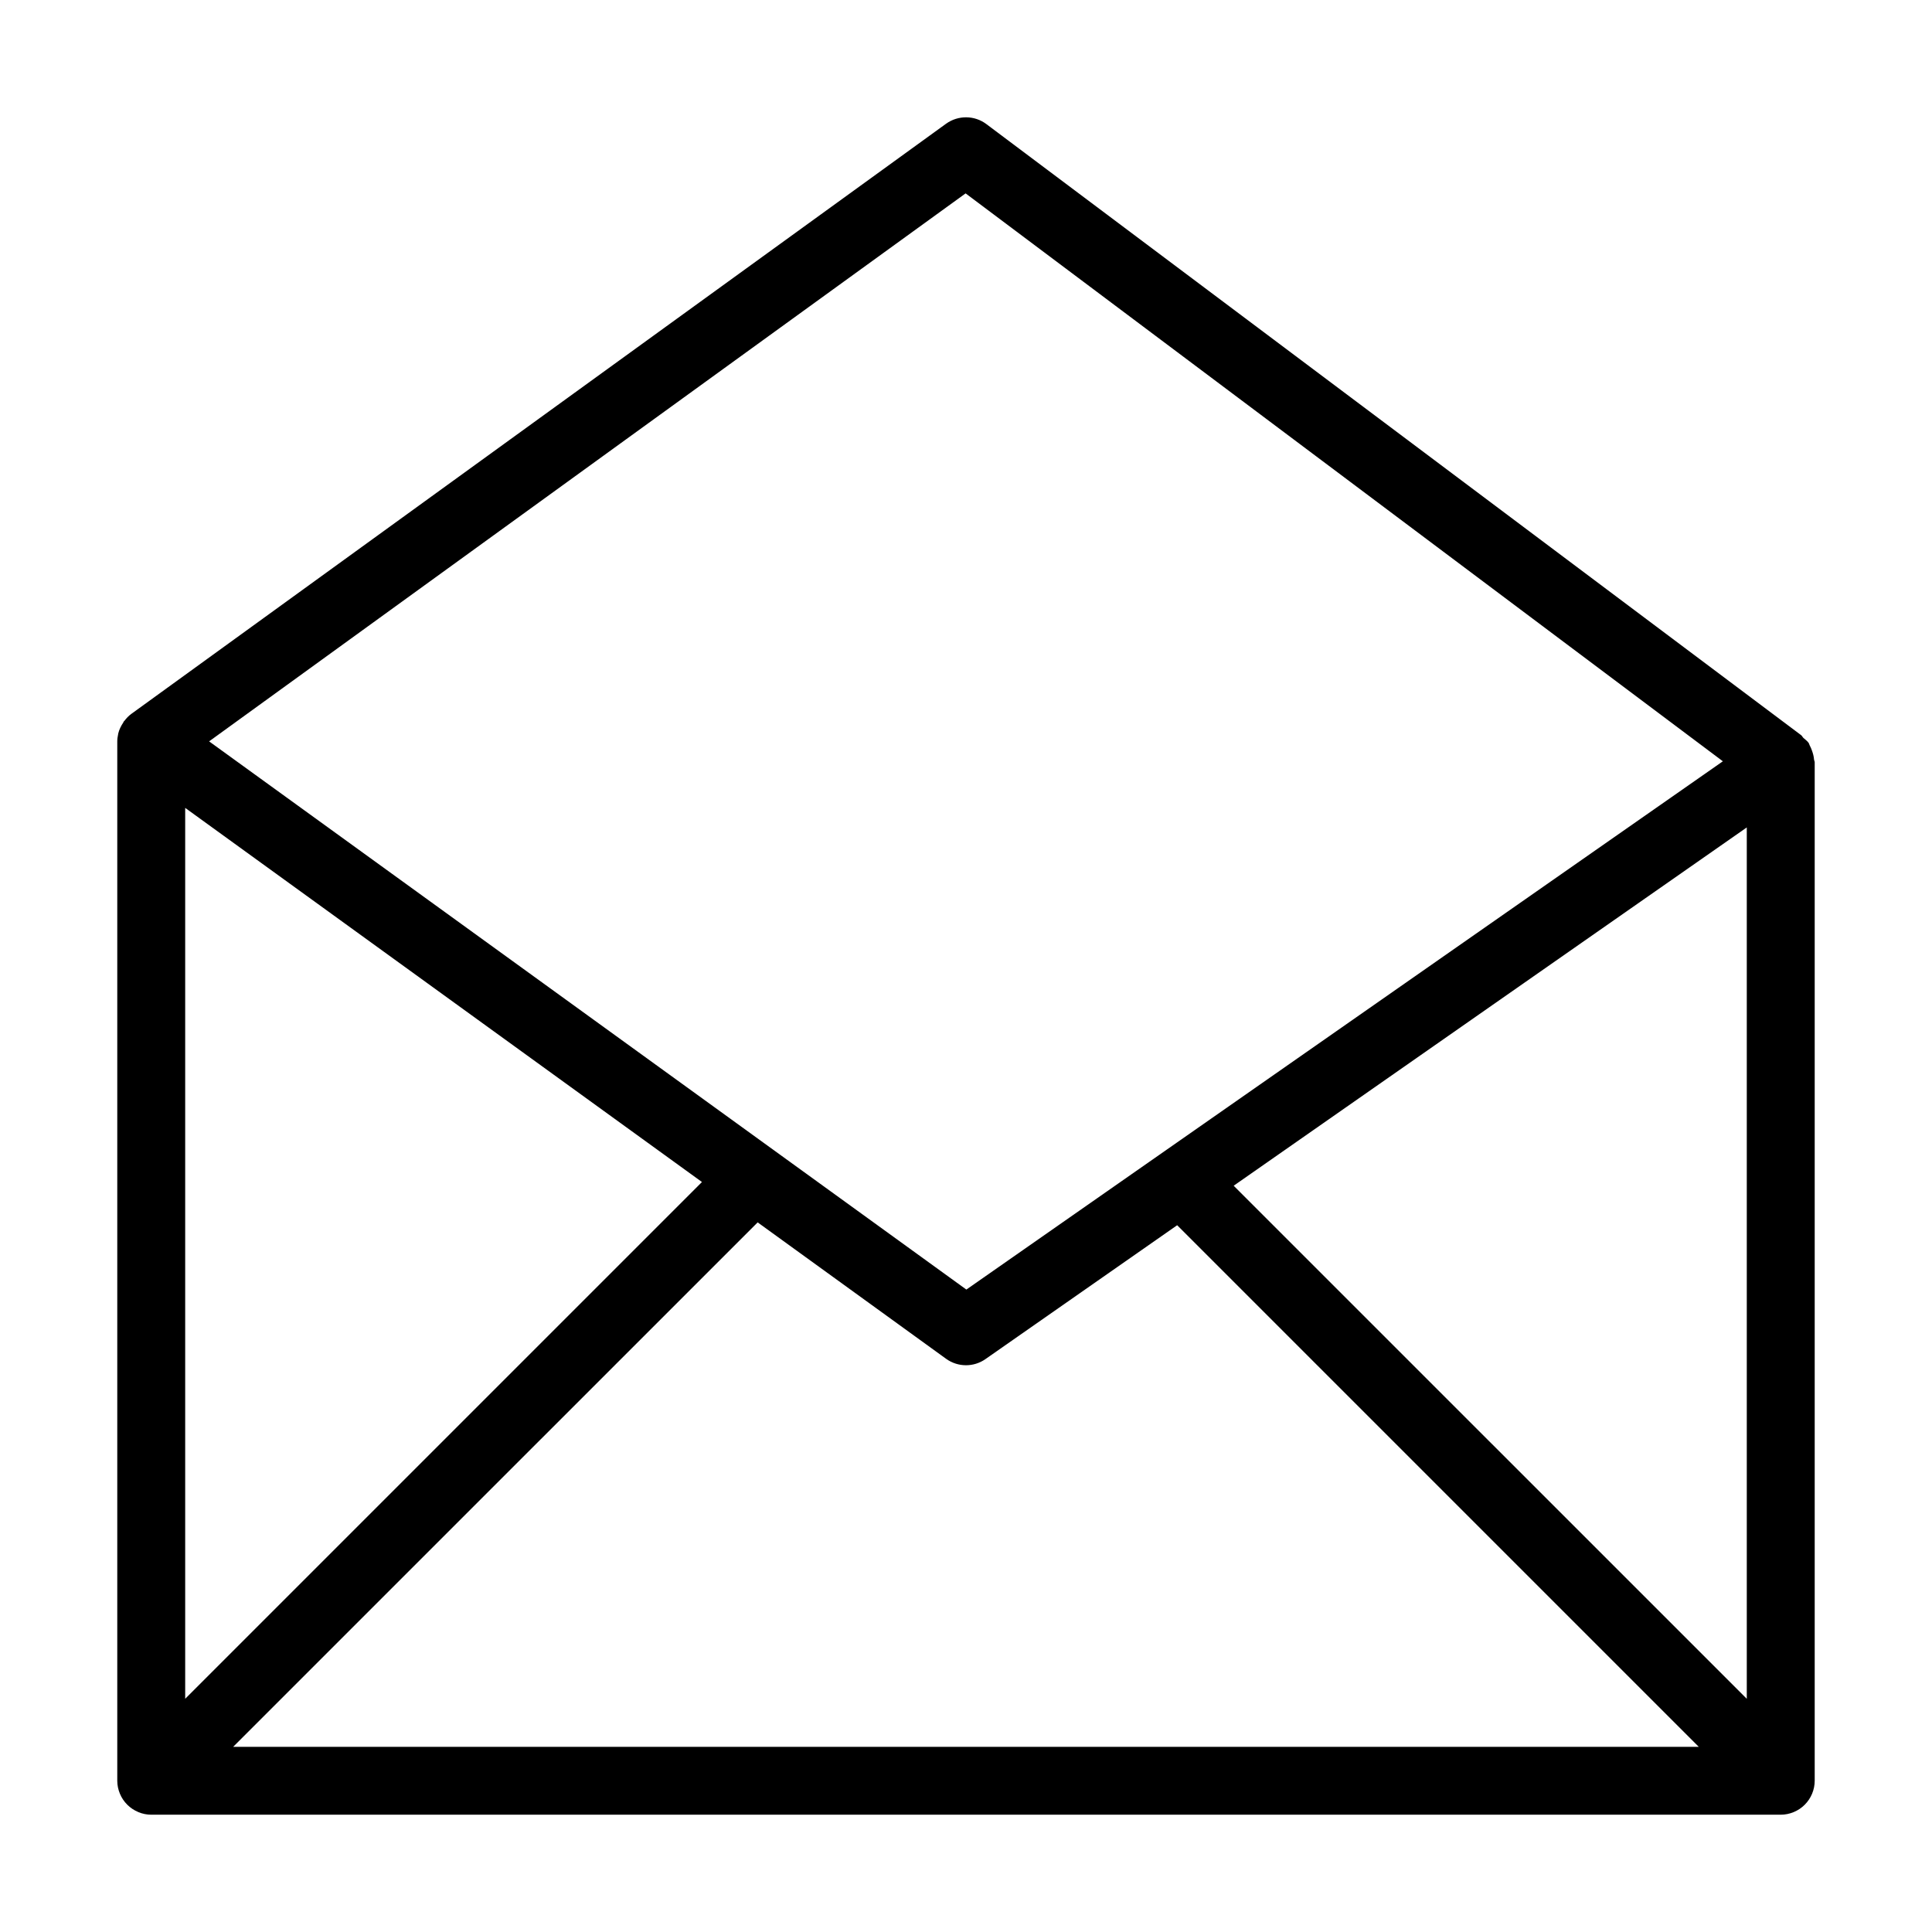 <?xml version="1.0" encoding="UTF-8"?>
<!-- Uploaded to: ICON Repo, www.svgrepo.com, Generator: ICON Repo Mixer Tools -->
<svg fill="#000000" width="800px" height="800px" version="1.1" viewBox="144 144 512 512" xmlns="http://www.w3.org/2000/svg">
 <path d="m180.64 624.22c1.098 0.457 2.266 0.695 3.438 0.695h431.84c1.172 0 2.34-0.238 3.438-0.695 2.203-0.91 3.953-2.664 4.867-4.867 0.453-1.098 0.691-2.266 0.691-3.434v-269.9c0-0.262-0.156-0.488-0.176-0.75-0.066-0.82-0.266-1.594-0.562-2.383-0.176-0.465-0.328-0.902-0.578-1.328-0.129-0.223-0.152-0.477-0.301-0.691-0.375-0.535-0.898-0.867-1.359-1.293-0.242-0.227-0.359-0.547-0.625-0.75l-215.92-161.94c-3.152-2.363-7.469-2.391-10.676-0.094l-215.92 156.4c-0.723 0.527-1.32 1.172-1.848 1.867-0.043 0.059-0.113 0.086-0.156 0.145-0.062 0.086-0.07 0.195-0.129 0.285-0.605 0.898-1.09 1.875-1.34 2.934-0.012 0.055-0.008 0.105-0.02 0.16-0.133 0.621-0.227 1.25-0.227 1.898v275.43c0 1.172 0.238 2.336 0.695 3.438 0.91 2.199 2.664 3.953 4.867 4.863zm25.156-17.297 138.99-138.98 49.938 36.152c1.574 1.137 3.418 1.707 5.273 1.707 1.801 0 3.602-0.539 5.148-1.621l50.816-35.484 138.23 138.23zm401.12-12.723-135.98-135.97 135.98-94.953zm-207.02-398.95 200.68 150.5-200.48 140-200.68-145.28zm-206.82 162.85 136.95 99.148-136.95 136.95z"/>
</svg>